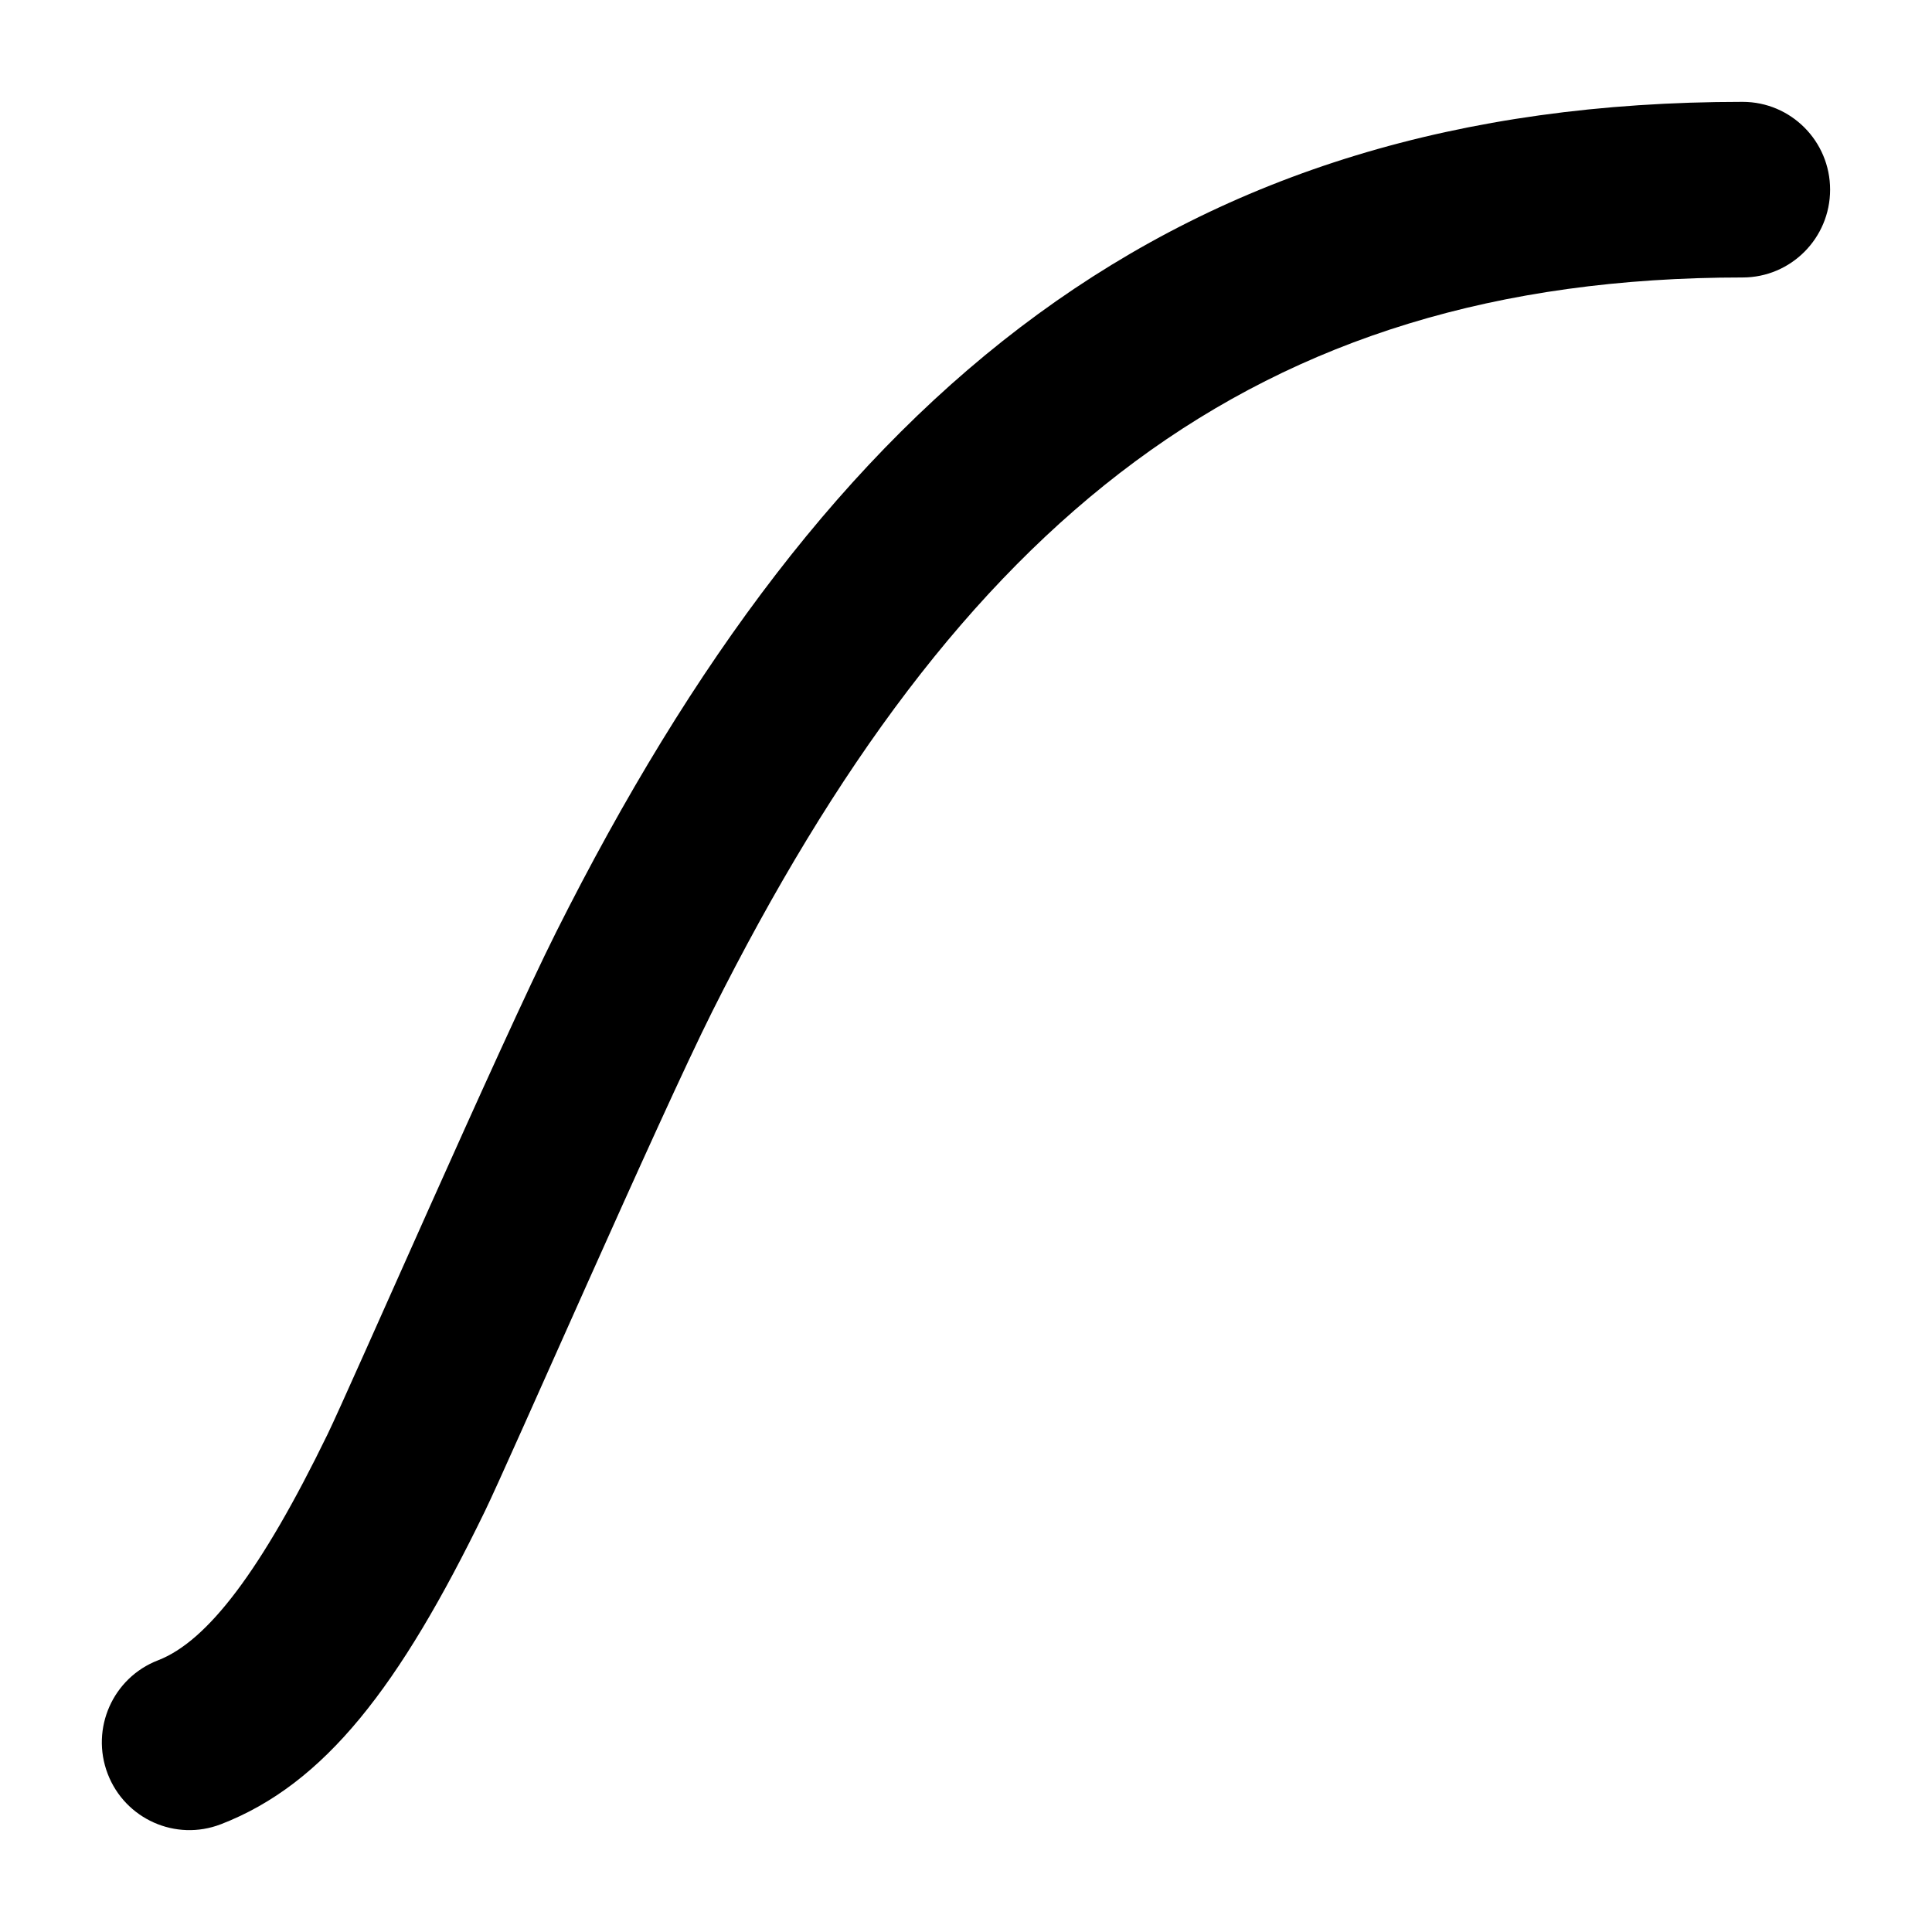 <?xml version="1.0" encoding="UTF-8"?>
<!-- Uploaded to: ICON Repo, www.svgrepo.com, Generator: ICON Repo Mixer Tools -->
<svg fill="#000000" width="800px" height="800px" version="1.1" viewBox="144 144 512 512" xmlns="http://www.w3.org/2000/svg">
 <path d="m202.52 627.45c27.621-10.672 47.441-36.617 69.953-82.895 6.461-13.277 46.375-104.77 60.332-132.59 64.852-129.25 142.92-194.43 273-194.43 12.809 0 23.191-10.418 23.191-23.27s-10.383-23.27-23.191-23.27c-150.66 0-242.5 76.68-314.43 220.04-14.668 29.234-54.734 121.08-60.582 133.1-17.621 36.219-31.82 54.812-44.934 59.875-11.957 4.617-17.914 18.082-13.316 30.078 4.602 11.992 18.023 17.973 29.977 13.359z" fill-rule="evenodd"/>
</svg>